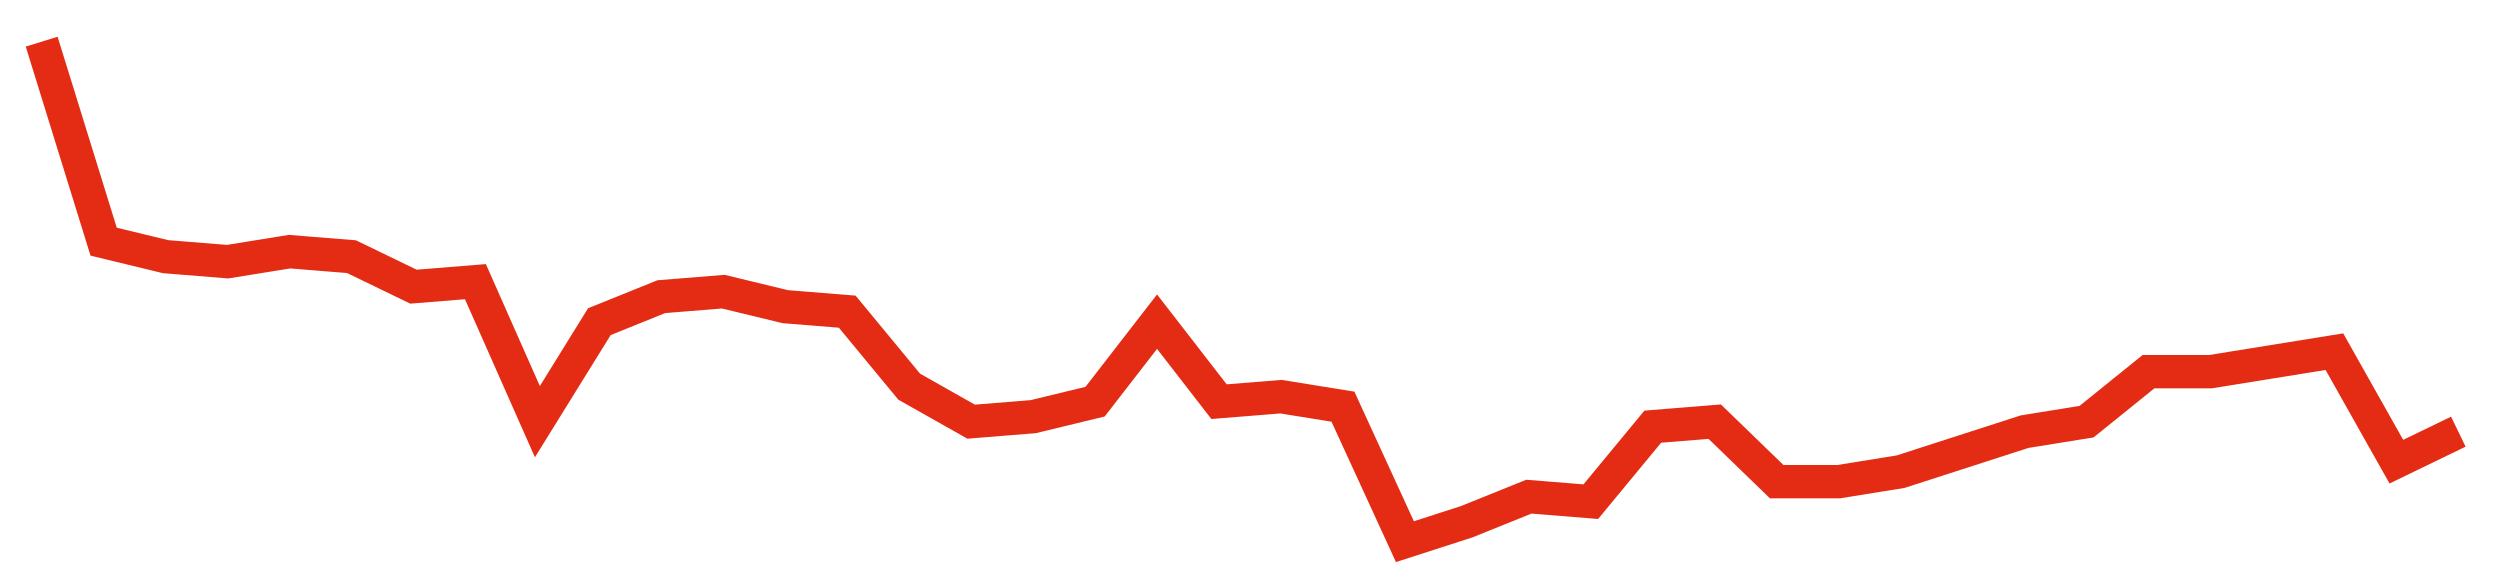 <svg width="300" height="70" viewBox="0 0 300 70" xmlns="http://www.w3.org/2000/svg">
    <path d="M 5,5 L 12.436,29 L 19.872,30.8 L 27.308,31.4 L 34.744,30.2 L 42.179,30.8 L 49.615,34.4 L 57.051,33.8 L 64.487,50.6 L 71.923,38.6 L 79.359,35.6 L 86.795,35 L 94.231,36.8 L 101.667,37.4 L 109.103,46.4 L 116.538,50.6 L 123.974,50 L 131.41,48.2 L 138.846,38.6 L 146.282,48.2 L 153.718,47.6 L 161.154,48.8 L 168.59,65 L 176.026,62.6 L 183.462,59.6 L 190.897,60.2 L 198.333,51.2 L 205.769,50.6 L 213.205,57.8 L 220.641,57.8 L 228.077,56.6 L 235.513,54.2 L 242.949,51.8 L 250.385,50.6 L 257.821,44.6 L 265.256,44.6 L 272.692,43.4 L 280.128,42.2 L 287.564,55.4 L 295,51.8" fill="none" stroke="#E32C13" stroke-width="4"/>
</svg>